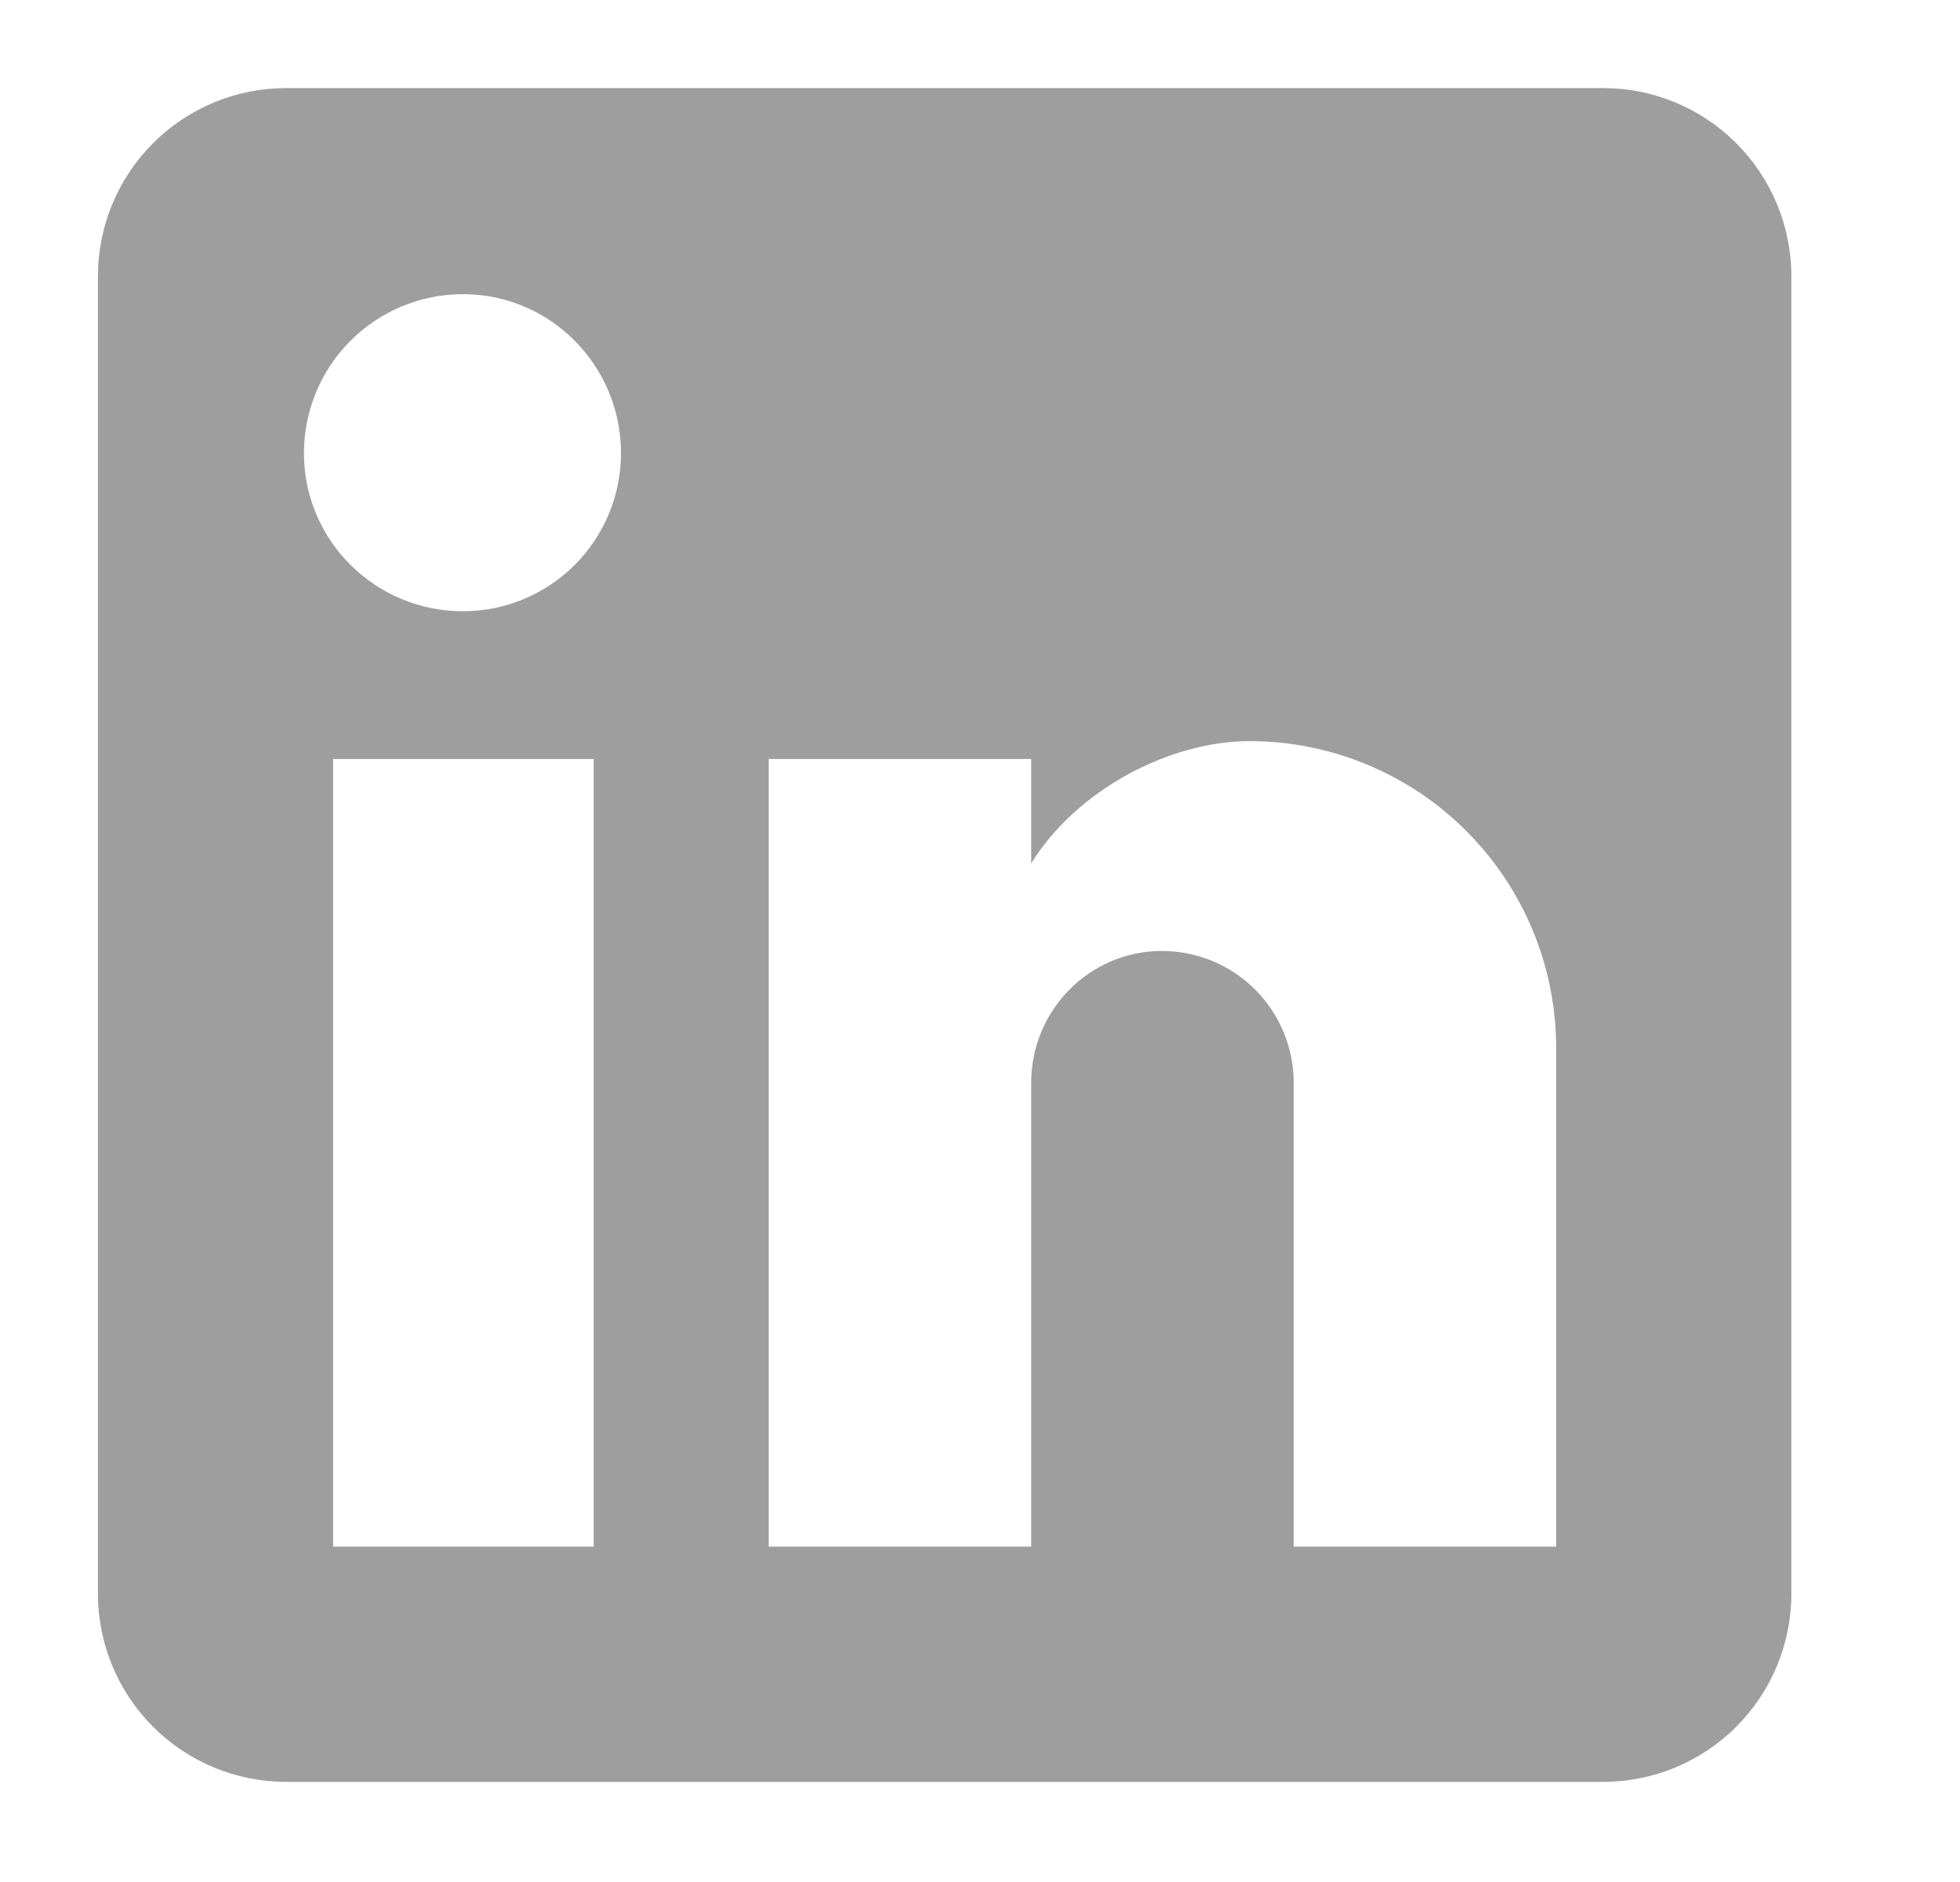 <svg width="25" height="24" viewBox="0 0 25 24" fill="none" xmlns="http://www.w3.org/2000/svg">
<path d="M20.449 1.123C21.085 1.123 21.696 1.376 22.146 1.826C22.596 2.276 22.849 2.887 22.849 3.523V20.323C22.849 20.96 22.596 21.57 22.146 22.02C21.696 22.47 21.085 22.723 20.449 22.723H3.649C3.012 22.723 2.402 22.47 1.952 22.02C1.502 21.57 1.249 20.96 1.249 20.323V3.523C1.249 2.887 1.502 2.276 1.952 1.826C2.402 1.376 3.012 1.123 3.649 1.123H20.449ZM19.849 19.723V13.363C19.849 12.325 19.436 11.331 18.703 10.597C17.969 9.863 16.974 9.451 15.937 9.451C14.917 9.451 13.729 10.075 13.153 11.011V9.679H9.805V19.723H13.153V13.807C13.153 12.883 13.897 12.127 14.821 12.127C15.266 12.127 15.694 12.304 16.009 12.619C16.324 12.934 16.501 13.361 16.501 13.807V19.723H19.849ZM5.905 7.795C6.439 7.795 6.952 7.583 7.33 7.205C7.708 6.827 7.921 6.314 7.921 5.779C7.921 4.663 7.021 3.751 5.905 3.751C5.367 3.751 4.851 3.965 4.471 4.345C4.09 4.725 3.877 5.241 3.877 5.779C3.877 6.895 4.789 7.795 5.905 7.795ZM7.573 19.723V9.679H4.249V19.723H7.573Z" fill="#9E9E9E"/>
</svg>
